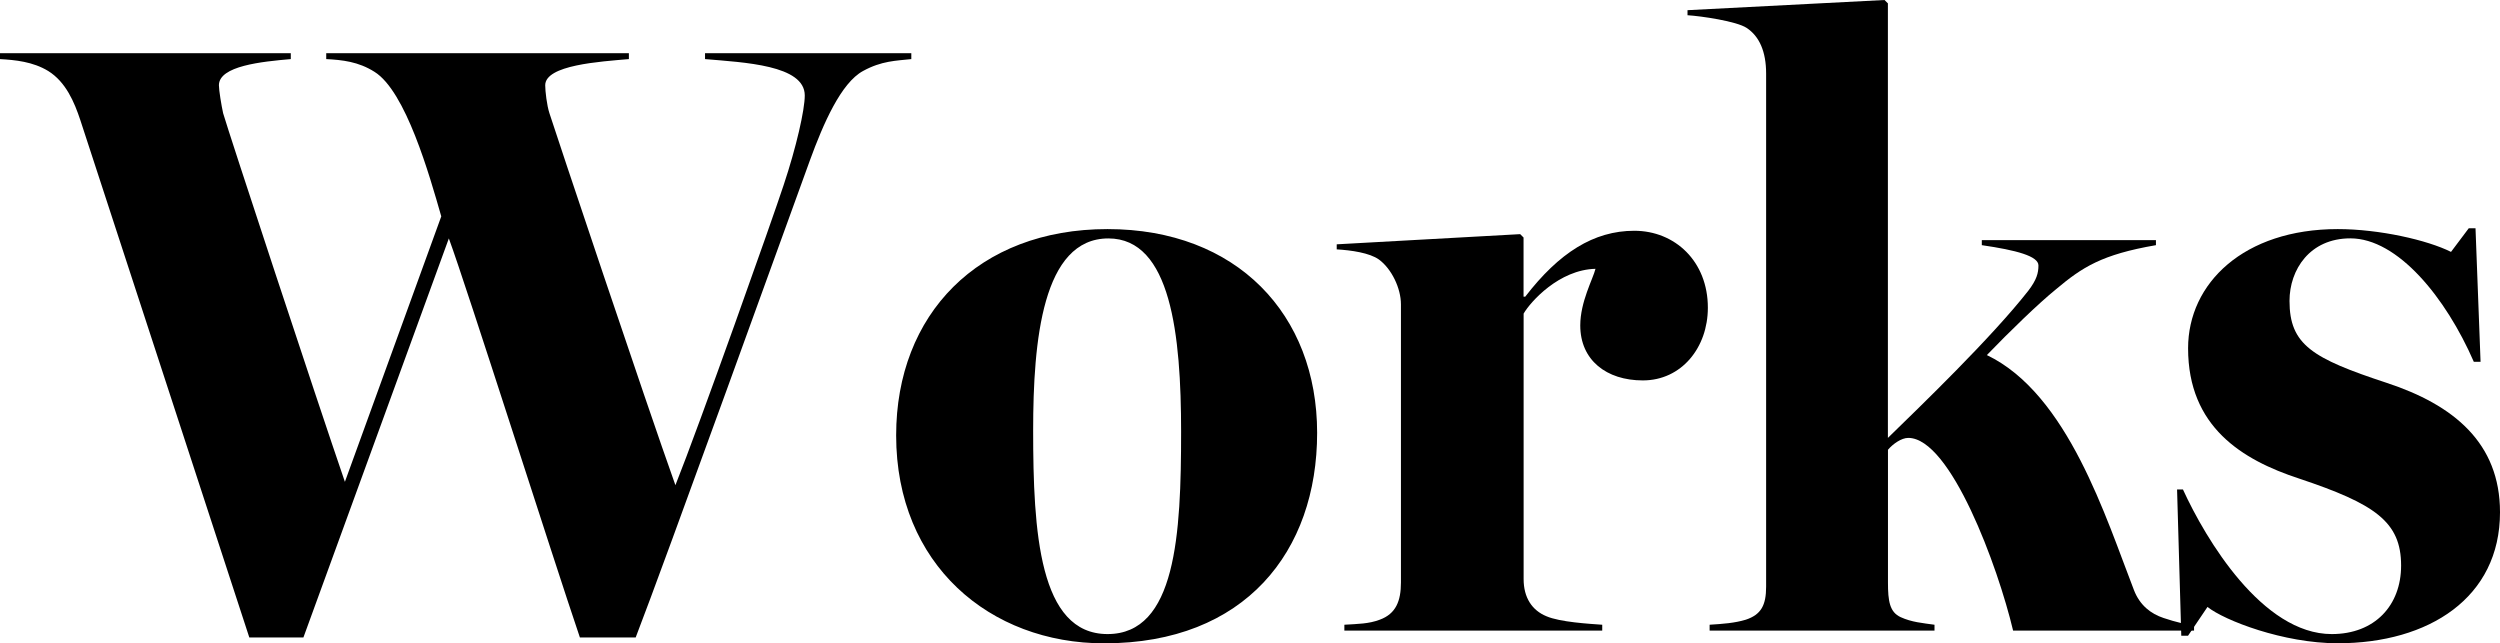 <?xml version="1.0" encoding="UTF-8"?>
<svg id="_レイヤー_2" data-name="レイヤー 2" xmlns="http://www.w3.org/2000/svg" viewBox="0 0 356.19 91.66">
  <defs>
    <style>
      .cls-1 {
        fill: #000;
        stroke-width: 0px;
      }
    </style>
  </defs>
  <g id="_レイヤー_1-2" data-name="レイヤー 1">
    <g>
      <path class="cls-1" d="M11.44,17.1c-.84-2.53-2.05-5.42-4.58-6.99-2.17-1.32-4.7-1.57-6.87-1.69v-.84h41.44v.84c-4.1.36-10.24.96-10.24,3.73,0,.72.36,2.89.6,3.98.72,2.53,13.25,40.59,17.35,52.52l13.73-37.82c-1.69-5.9-5.06-17.83-9.52-20.6-2.29-1.45-4.58-1.69-6.87-1.81v-.84h43.12v.84c-4.1.36-11.92.84-11.92,3.73,0,.84.24,2.89.6,3.98.72,2.29,13.73,41.19,17.95,53,3.37-8.43,13.97-38.3,15.42-42.76,1.81-5.42,3.01-10.72,3.01-12.77,0-4.34-8.67-4.7-14.21-5.18v-.84h29.39v.84c-2.17.24-4.22.24-6.87,1.69-3.13,1.69-5.66,7.47-7.59,12.77-2.41,6.62-20.84,57.7-24.81,67.94h-7.95c-3.73-10.96-16.14-49.99-18.67-56.85l-20.72,56.85h-7.71L11.44,17.1Z"/>
      <path class="cls-1" d="M127.68,62.03c0-17.23,11.68-29.39,30.11-29.39s29.87,12.16,29.87,29.03-10.24,29.99-30.35,29.99c-16.26,0-29.63-11.2-29.63-29.63ZM168.28,61.55c0-13.85-1.45-27.58-10.36-27.58-9.4,0-10.72,14.57-10.72,27.34,0,14.45.84,29.03,10.6,29.03s10.48-14.21,10.48-28.79Z"/>
      <path class="cls-1" d="M191.53,89.01c1.93-.12,3.49-.12,5.06-.72,2.29-.84,3.01-2.65,3.01-5.3v-39.63c0-2.29-1.33-5.06-3.13-6.38-1.33-.96-3.98-1.33-6.02-1.45v-.72l26.14-1.45.48.48v8.43h.24c4.82-6.26,9.76-9.39,15.54-9.39s10.48,4.34,10.48,10.96c0,5.66-3.73,10.36-9.27,10.36-5.18,0-8.91-2.89-8.91-7.83,0-3.37,1.81-6.62,2.17-8.07-5.18.12-9.27,4.7-10.24,6.38v37.82c0,2.65,1.2,4.46,3.25,5.3,1.93.84,6.14,1.08,7.95,1.21v.84h-36.74v-.84Z"/>
      <path class="cls-1" d="M243.56,89.01c1.93-.12,3.61-.24,5.18-.72,2.17-.72,2.89-2.05,2.89-4.7V10.48c0-3.13-.96-5.3-2.77-6.5-1.45-.96-6.5-1.69-8.43-1.81v-.72l28.07-1.45.48.48v61.91c4.7-4.58,14.7-14.21,20-20.96,1.2-1.57,1.45-2.53,1.45-3.61,0-1.33-3.13-2.17-8.07-2.89v-.72h24.81v.72c-7.71,1.33-10.48,3.13-14.21,6.26-2.53,2.05-6.62,6.02-9.88,9.4,11.56,5.54,16.98,23.25,20.96,33.49.84,2.17,2.41,3.37,4.22,3.97,1.81.6,3.25.96,4.34.96v.84h-25.78c-2.17-9.15-8.91-27.46-14.94-27.46-.96,0-2.17.84-2.89,1.69v18.91c0,2.65.24,4.22,1.81,4.94,1.57.72,3.13.84,4.82,1.08v.84h-32.04v-.84Z"/>
      <path class="cls-1" d="M314.51,86.48l-2.77,4.1h-.96l-.6-20.84h.84c3.25,7.11,11.32,20.6,21.2,20.6,6.14,0,9.88-4.09,9.88-9.76,0-6.26-3.73-8.79-14.57-12.41-8.07-2.65-15.78-7.35-15.78-18.55,0-9.27,7.95-16.98,21.32-16.98,5.9,0,12.77,1.56,16.14,3.25l2.53-3.37h.96l.72,19.03h-.96c-3.98-9.15-10.84-17.59-17.59-17.59-5.78,0-8.67,4.46-8.67,8.91,0,6.26,3.25,8.19,13.85,11.68,9.52,3.13,16.14,8.55,16.14,18.43,0,12.17-10.12,18.67-23.13,18.67-7.71,0-16.14-3.25-18.55-5.18Z"/>
    </g>
  </g>
</svg>